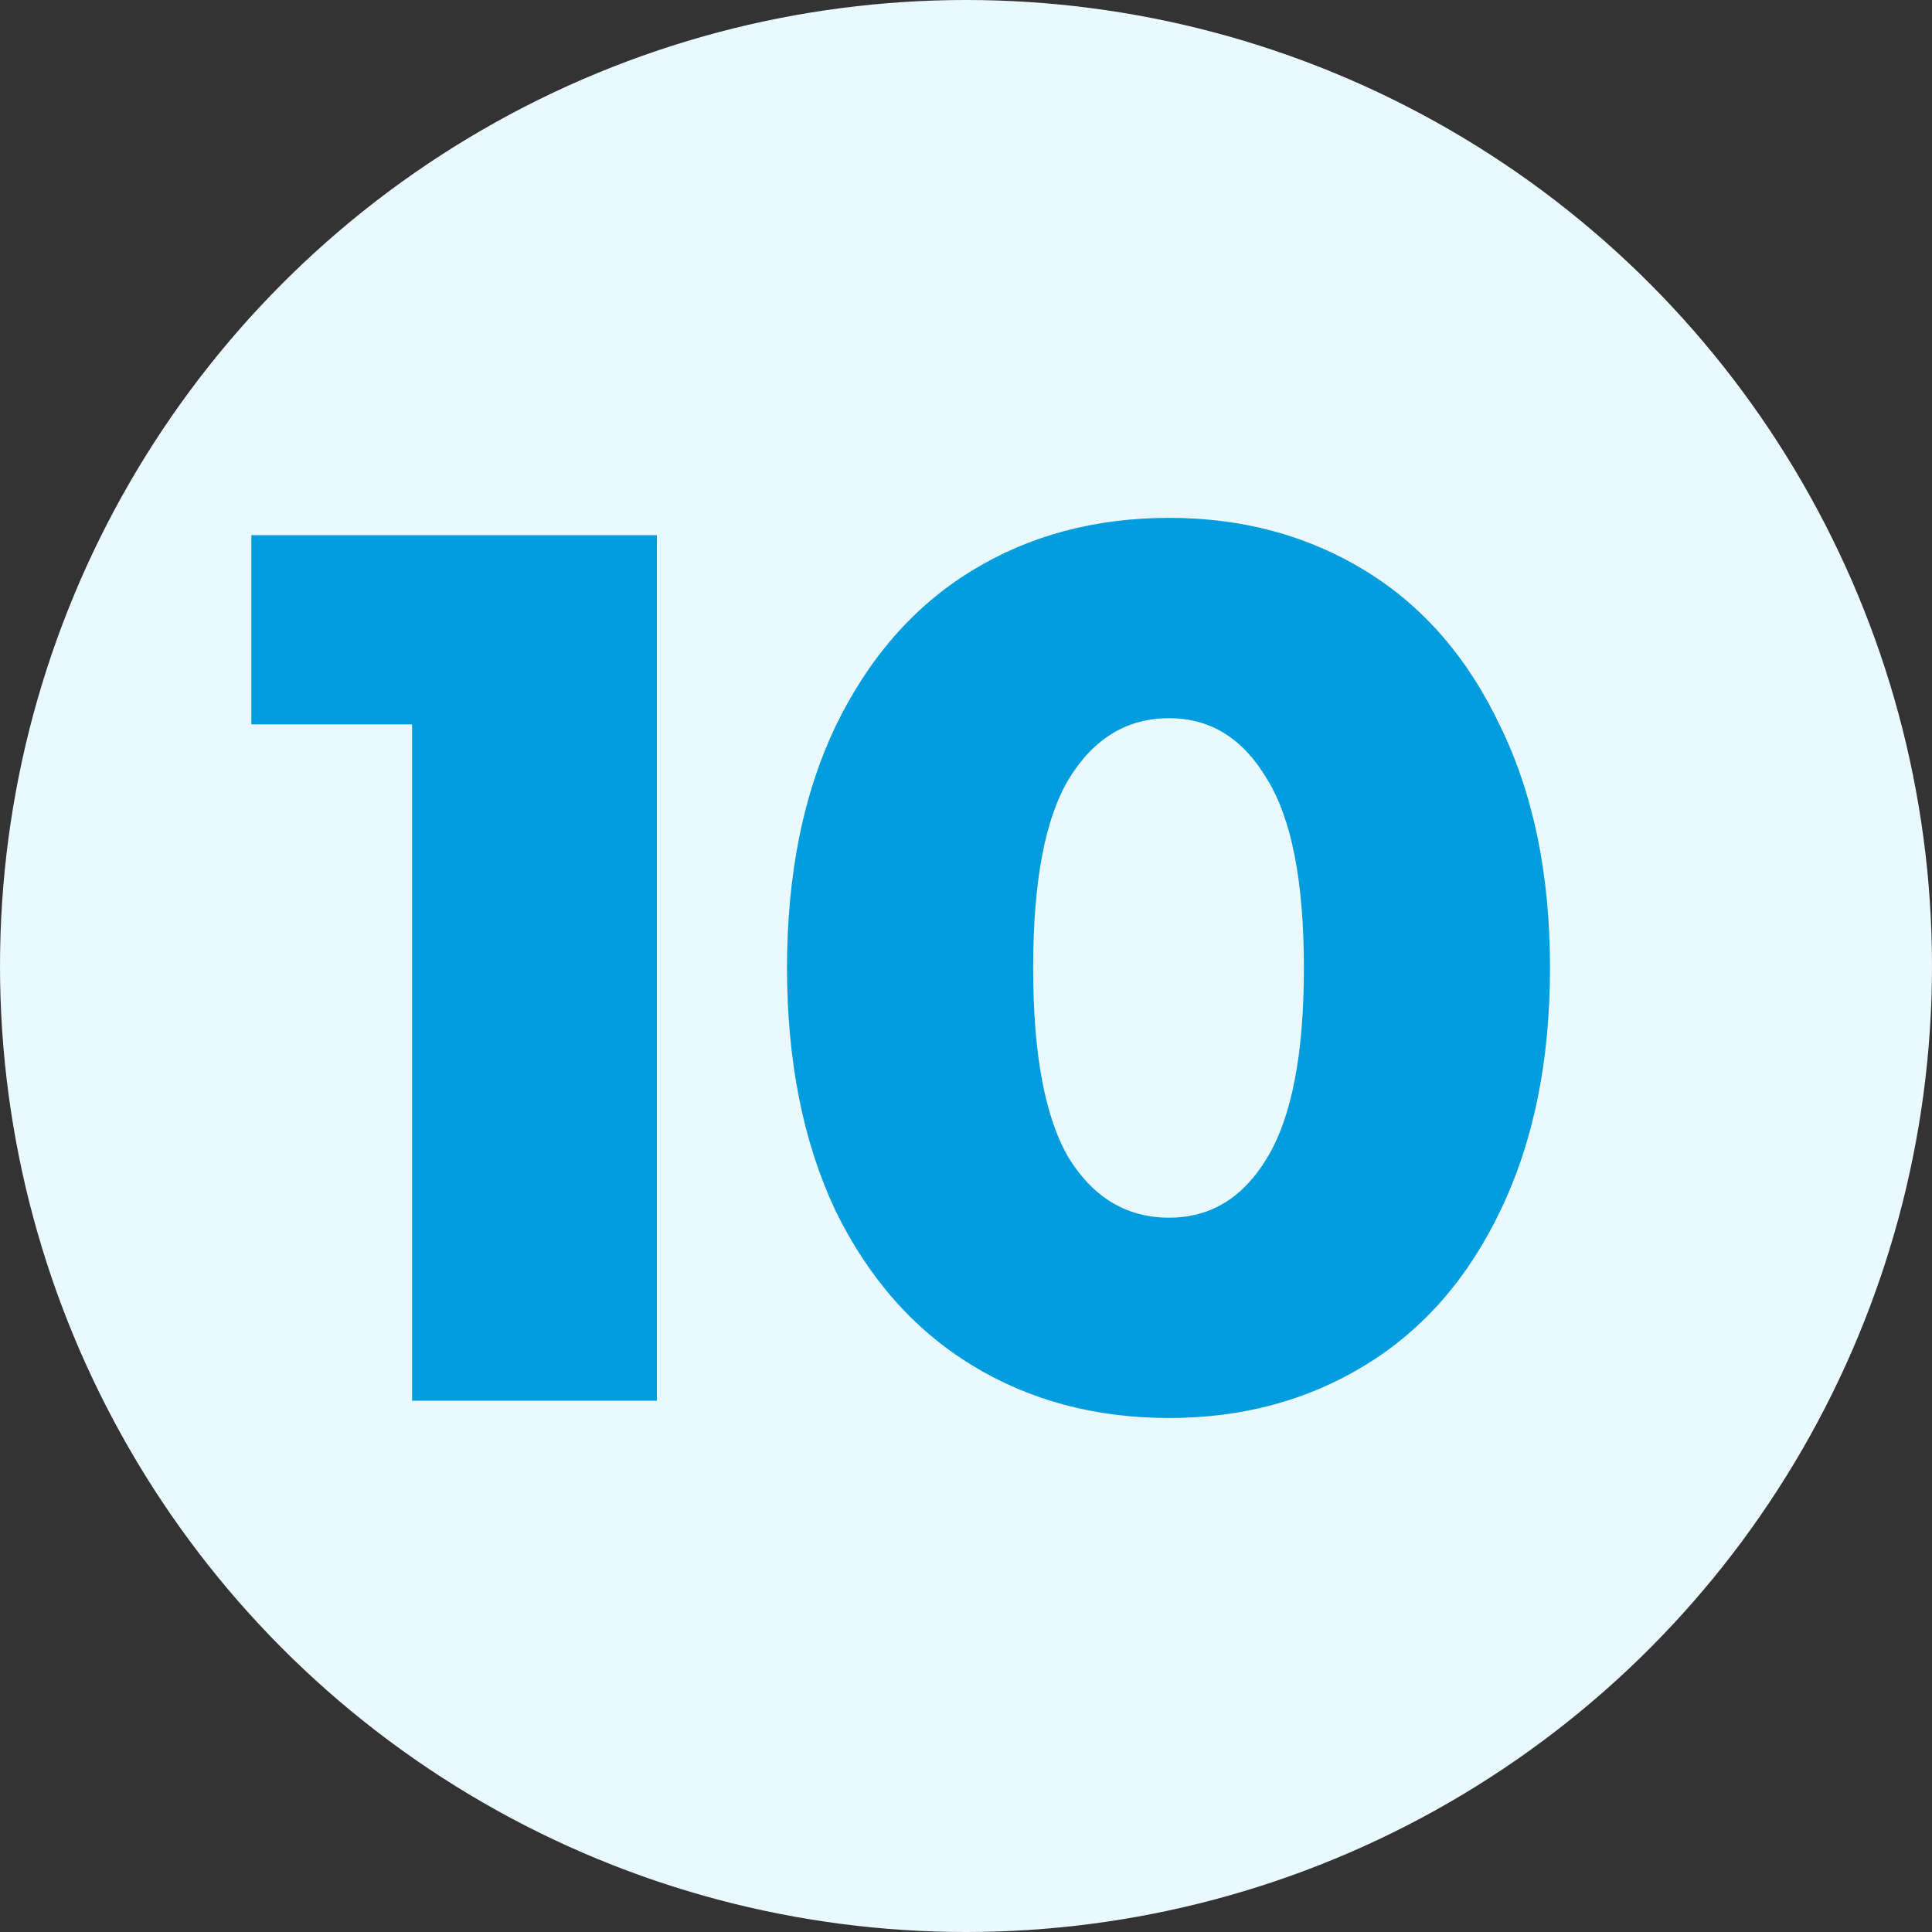 <?xml version="1.0" encoding="UTF-8"?>
<svg xmlns="http://www.w3.org/2000/svg" width="40" height="40" viewBox="0 0 40 40" fill="none">
  <rect x="0" y="0" width="40" height="40" fill="#333333" stroke="none"/>
  <circle cx="20" cy="20" r="20" fill="#EAF8FF"></circle>
  <path d="M13.6 11.08V29H8.532V14.997H5.204V11.08H13.6ZM24.206 29.358C22.67 29.358 21.305 28.991 20.11 28.258C18.915 27.524 17.977 26.457 17.294 25.058C16.628 23.641 16.295 21.968 16.295 20.04C16.295 18.111 16.628 16.448 17.294 15.048C17.977 13.632 18.915 12.556 20.11 11.822C21.305 11.088 22.67 10.722 24.206 10.722C25.725 10.722 27.081 11.088 28.276 11.822C29.471 12.556 30.401 13.632 31.067 15.048C31.749 16.448 32.091 18.111 32.091 20.04C32.091 21.968 31.749 23.641 31.067 25.058C30.401 26.457 29.471 27.524 28.276 28.258C27.081 28.991 25.725 29.358 24.206 29.358ZM24.206 25.211C25.059 25.211 25.733 24.802 26.228 23.982C26.74 23.146 26.996 21.832 26.996 20.04C26.996 18.248 26.74 16.942 26.228 16.123C25.733 15.287 25.059 14.869 24.206 14.869C23.335 14.869 22.644 15.287 22.132 16.123C21.637 16.942 21.39 18.248 21.39 20.04C21.39 21.832 21.637 23.146 22.132 23.982C22.644 24.802 23.335 25.211 24.206 25.211Z" fill="#009DDE"></path>
</svg>
